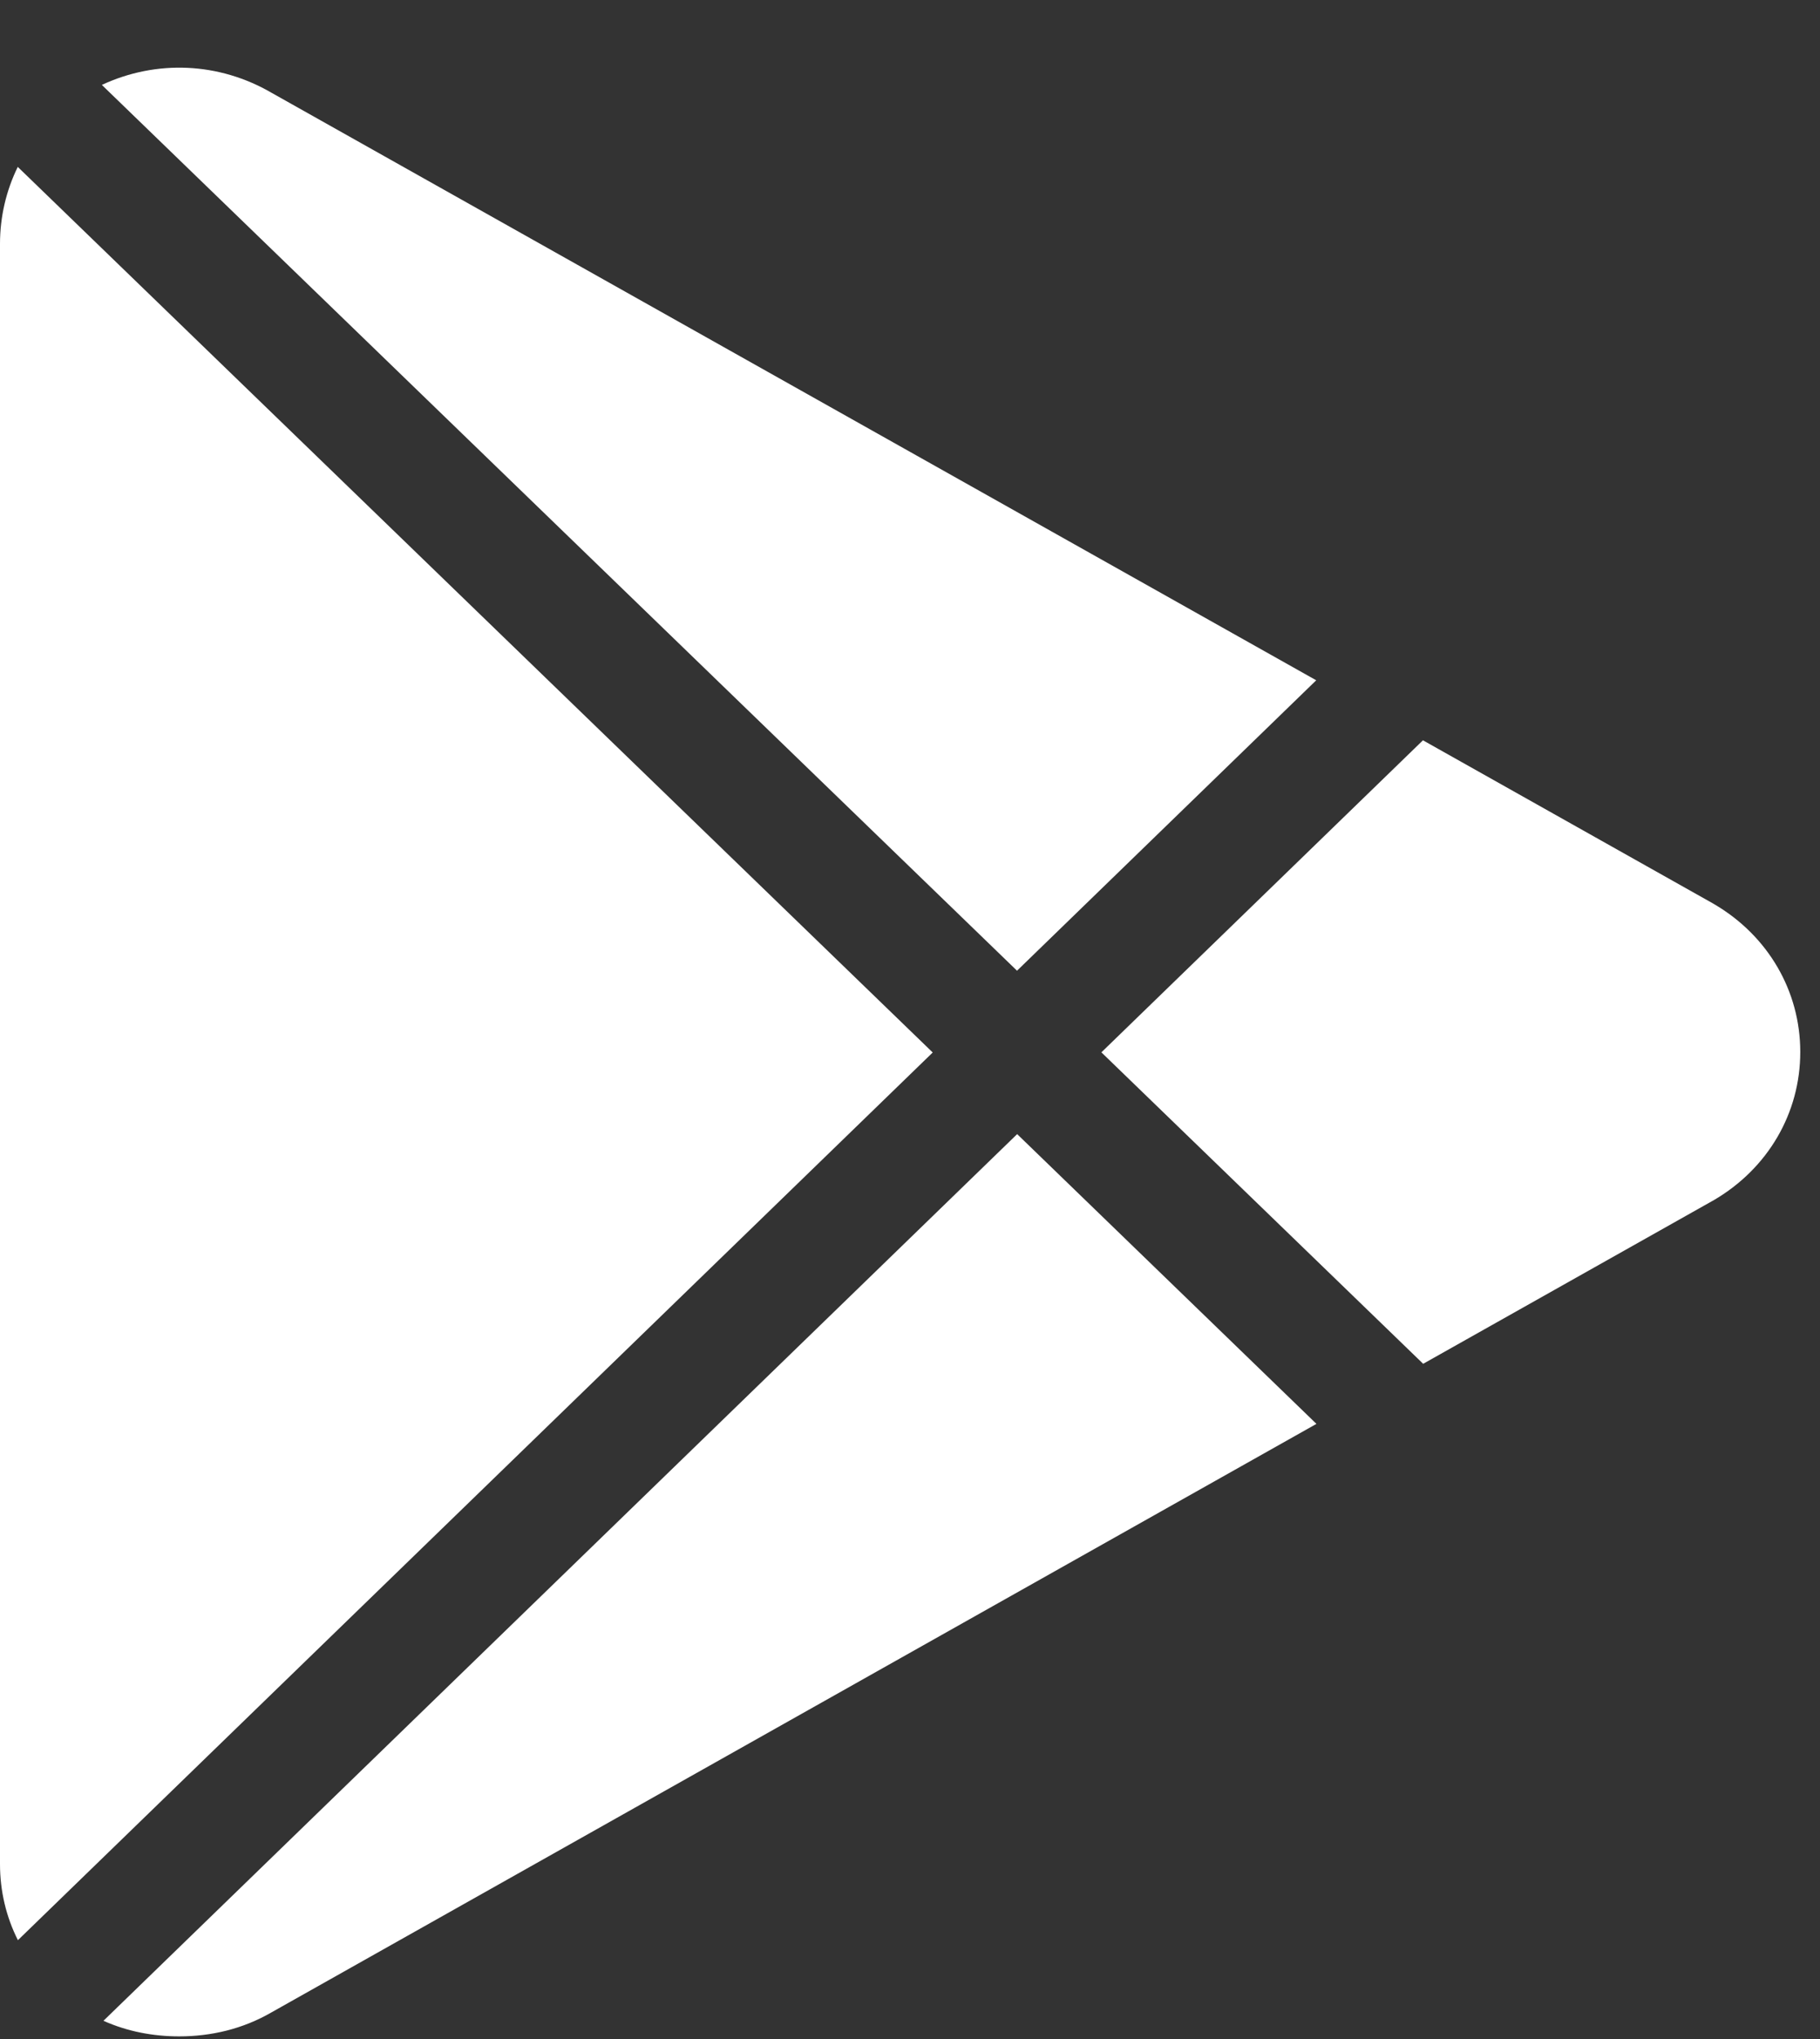 <svg width="25" height="28" viewBox="0 0 25 28" fill="none" xmlns="http://www.w3.org/2000/svg">
<rect x="0" y="0" width="25" height="28" fill="#333333" stroke="none"/>
<path d="M3.73 1.274C3.008 0.854 2.149 0.817 1.399 1.166L13.97 13.33L18.08 9.342L3.73 1.274ZM0.244 2.292C0.085 2.616 0 2.977 0 3.348V25.598C0 25.971 0.086 26.326 0.246 26.643L12.812 14.453L0.244 2.292ZM13.972 15.574L1.421 27.75C1.754 27.899 2.108 27.964 2.462 27.964C2.899 27.964 3.335 27.863 3.73 27.634L18.083 19.553L13.972 15.574ZM23.546 12.416C23.541 12.412 23.536 12.409 23.531 12.407L19.546 10.166L15.129 14.451L19.549 18.728C19.549 18.728 23.541 16.48 23.546 16.478C24.287 16.043 24.729 15.284 24.729 14.446C24.729 13.609 24.287 12.85 23.546 12.416Z" fill="#ffffff"/>
</svg>